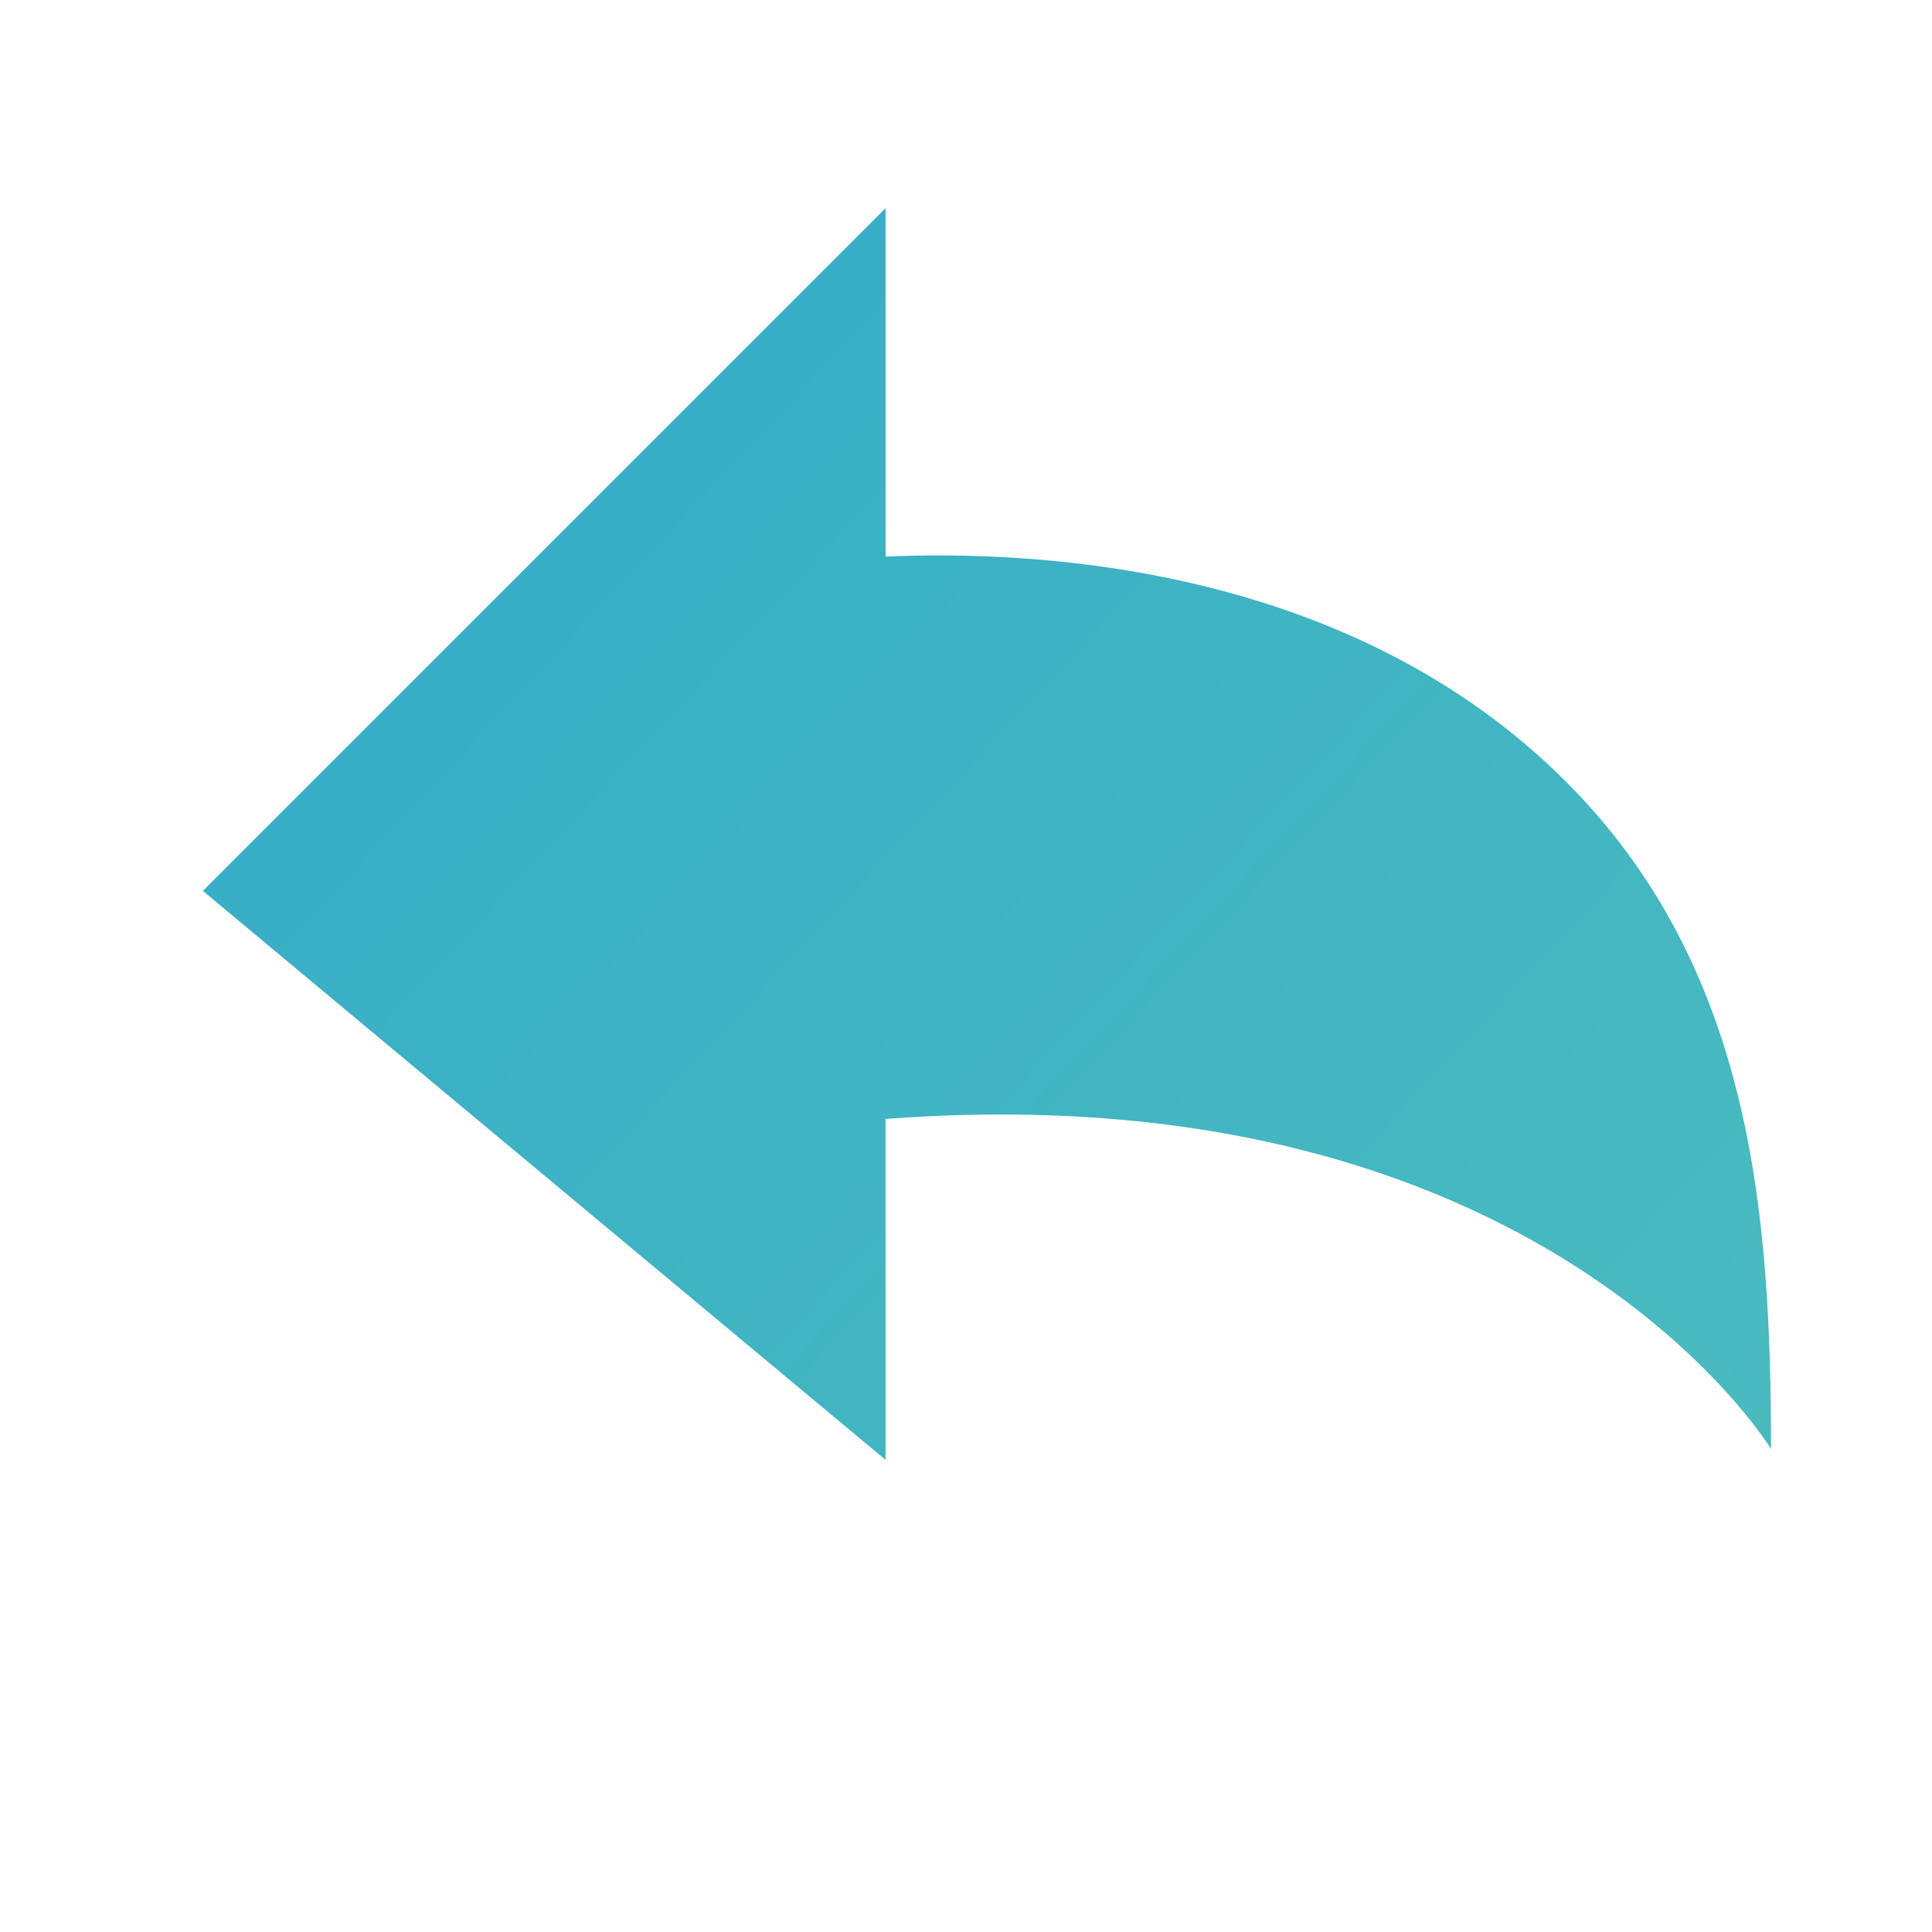 <svg width="24" height="24" viewBox="0 0 24 24" fill="none" xmlns="http://www.w3.org/2000/svg">
<path d="M11.001 6.914V2.586L6.294 7.293L2.52 11.067L6.361 14.268L11.001 18.135V13.9C19.146 13.286 22 18 22 18C22 15.063 21.759 12.015 19.45 9.707C16.765 7.022 12.879 6.832 11.001 6.914Z" fill="url(#paint0_linear)"/>
<defs>
<linearGradient id="paint0_linear" x1="-25.619" y1="-1.967" x2="35.402" y2="54.856" gradientUnits="userSpaceOnUse">
<stop stop-color="#1C9CD0"/>
<stop offset="1" stop-color="#6AD1B3"/>
</linearGradient>
</defs>
</svg>
